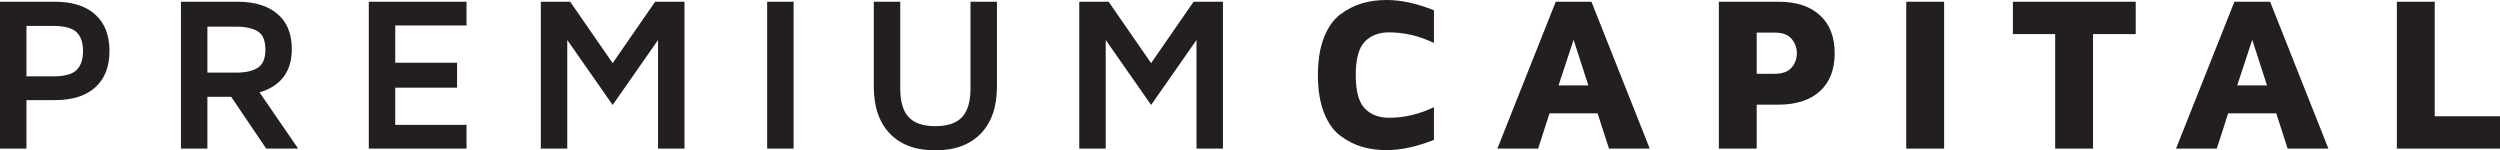 <?xml version="1.0" encoding="utf-8"?>
<!-- Generator: Adobe Illustrator 16.0.0, SVG Export Plug-In . SVG Version: 6.00 Build 0)  -->
<!DOCTYPE svg PUBLIC "-//W3C//DTD SVG 1.1//EN" "http://www.w3.org/Graphics/SVG/1.1/DTD/svg11.dtd">
<svg version="1.1" id="Layer_1" xmlns="http://www.w3.org/2000/svg" xmlns:xlink="http://www.w3.org/1999/xlink" x="0px" y="0px"
	 width="727.787px" height="43.77px" viewBox="0 0 727.787 43.77" enable-background="new 0 0 727.787 43.77" xml:space="preserve">
<g>
	<g>
		<path fill="#231F20" d="M385.46,32.881c-1.2-3.01-1.801-6.688-1.801-11.028s0.603-8.018,1.801-11.026
			c1.2-3.011,2.822-5.261,4.868-6.748c2.046-1.489,4.148-2.541,6.311-3.155C398.799,0.307,401.161,0,403.729,0
			c4.111,0,8.683,0.996,13.713,2.984v9.522c-4.279-2.056-8.642-3.084-13.087-3.084c-2.943,0-5.291,0.902-7.045,2.706
			c-1.753,1.804-2.63,5.046-2.63,9.723c0,4.679,0.877,7.919,2.63,9.726c1.754,1.804,4.102,2.706,7.045,2.706
			c4.445,0,8.808-1.028,13.087-3.086v9.522c-5.052,1.99-9.623,2.985-13.713,2.985c-2.567,0-4.932-0.31-7.092-0.922
			c-2.16-0.614-4.265-1.666-6.311-3.155S386.66,35.891,385.46,32.881z"/>
		<path fill="#231F20" d="M435.901,43.268l17-42.767h10.396l16.969,42.767H468.4l-3.318-10.27h-13.993l-3.318,10.27H435.901z
			 M453.717,24.859h8.673L458.1,11.585L453.717,24.859z"/>
		<path fill="#231F20" d="M500.385,43.268V0.501h17.347c5.186,0,9.211,1.313,12.075,3.943c2.864,2.632,4.298,6.314,4.298,11.054
			c0,4.75-1.435,8.433-4.302,11.046c-2.867,2.611-6.896,3.92-12.087,3.92h-6.312v12.805L500.385,43.268L500.385,43.268z
			 M511.403,21.478h5.26c2.215,0,3.836-0.589,4.869-1.769c1.033-1.181,1.552-2.583,1.552-4.211c0-1.586-0.514-2.984-1.534-4.195
			c-1.023-1.21-2.651-1.816-4.887-1.816h-5.26V21.478L511.403,21.478z"/>
		<path fill="#231F20" d="M554.94,43.268V0.501h11.021v42.767H554.94z"/>
		<path fill="#231F20" d="M585.985,9.925V0.501h35.755v9.424h-12.43v33.343H598.29V9.925H585.985z"/>
		<path fill="#231F20" d="M633.469,43.268l17-42.767h10.395l16.969,42.767h-11.864l-3.318-10.27h-13.995l-3.316,10.27H633.469z
			 M651.282,24.859h8.673l-4.289-13.273L651.282,24.859z"/>
		<path fill="#231F20" d="M697.763,43.268V0.501h11.021v33.343h19.004v9.424H697.763z"/>
	</g>
	<g>
		<path fill="#231F20" d="M0,43.269V0.503h15.998c5.062,0,8.974,1.242,11.732,3.727c2.761,2.484,4.141,6.021,4.141,10.612
			c0,4.59-1.381,8.123-4.144,10.596c-2.764,2.477-6.677,3.711-11.739,3.711H7.702v14.12H0z M7.702,22.23h7.702
			c3.381,0,5.687-0.624,6.919-1.871c1.231-1.248,1.847-3.087,1.847-5.518c0-2.411-0.621-4.229-1.861-5.456
			c-1.242-1.226-3.543-1.839-6.903-1.839H7.702V22.23z"/>
		<path fill="#231F20" d="M52.678,43.269V0.503H69.1c5.014,0,8.908,1.188,11.688,3.564s4.168,5.776,4.168,10.195
			c0,6.516-3.131,10.729-9.393,12.637l11.241,16.368h-9.3l-10.208-15.09H60.38v15.09L52.678,43.269L52.678,43.269z M60.38,21.134
			h8.518c2.607,0,4.652-0.466,6.136-1.399c1.482-0.932,2.223-2.692,2.223-5.283c0-2.634-0.739-4.404-2.223-5.316
			s-3.527-1.368-6.136-1.368H60.38V21.134z"/>
		<path fill="#231F20" d="M107.36,43.269V0.503h28.458v6.919h-20.757v10.833h18.002v7.263h-18.002V36.35h20.757v6.919H107.36z"/>
		<path fill="#231F20" d="M157.44,43.269V0.503h8.547l12.367,17.876L190.72,0.503h8.547v42.766h-7.702V11.648l-13.212,18.91
			l-13.212-18.91v31.621H157.44z"/>
		<path fill="#231F20" d="M223.33,43.269V0.503h7.702v42.766H223.33z"/>
		<path fill="#231F20" d="M254.375,25.173V0.503h7.702v25.328c0,3.757,0.814,6.512,2.442,8.266c1.628,1.753,4.216,2.63,7.765,2.63
			c3.548,0,6.141-0.877,7.78-2.63c1.638-1.754,2.458-4.509,2.458-8.266V0.503h7.702v24.67c0,5.906-1.571,10.481-4.711,13.729
			c-3.144,3.245-7.558,4.868-13.243,4.868c-5.688,0-10.092-1.623-13.212-4.868C255.935,35.656,254.375,31.08,254.375,25.173z"/>
		<path fill="#231F20" d="M314.191,43.269V0.503h8.547l12.367,17.876l12.367-17.876h8.547v42.766h-7.702V11.648l-13.212,18.91
			l-13.212-18.91v31.621H314.191z"/>
	</g>
</g>
</svg>

